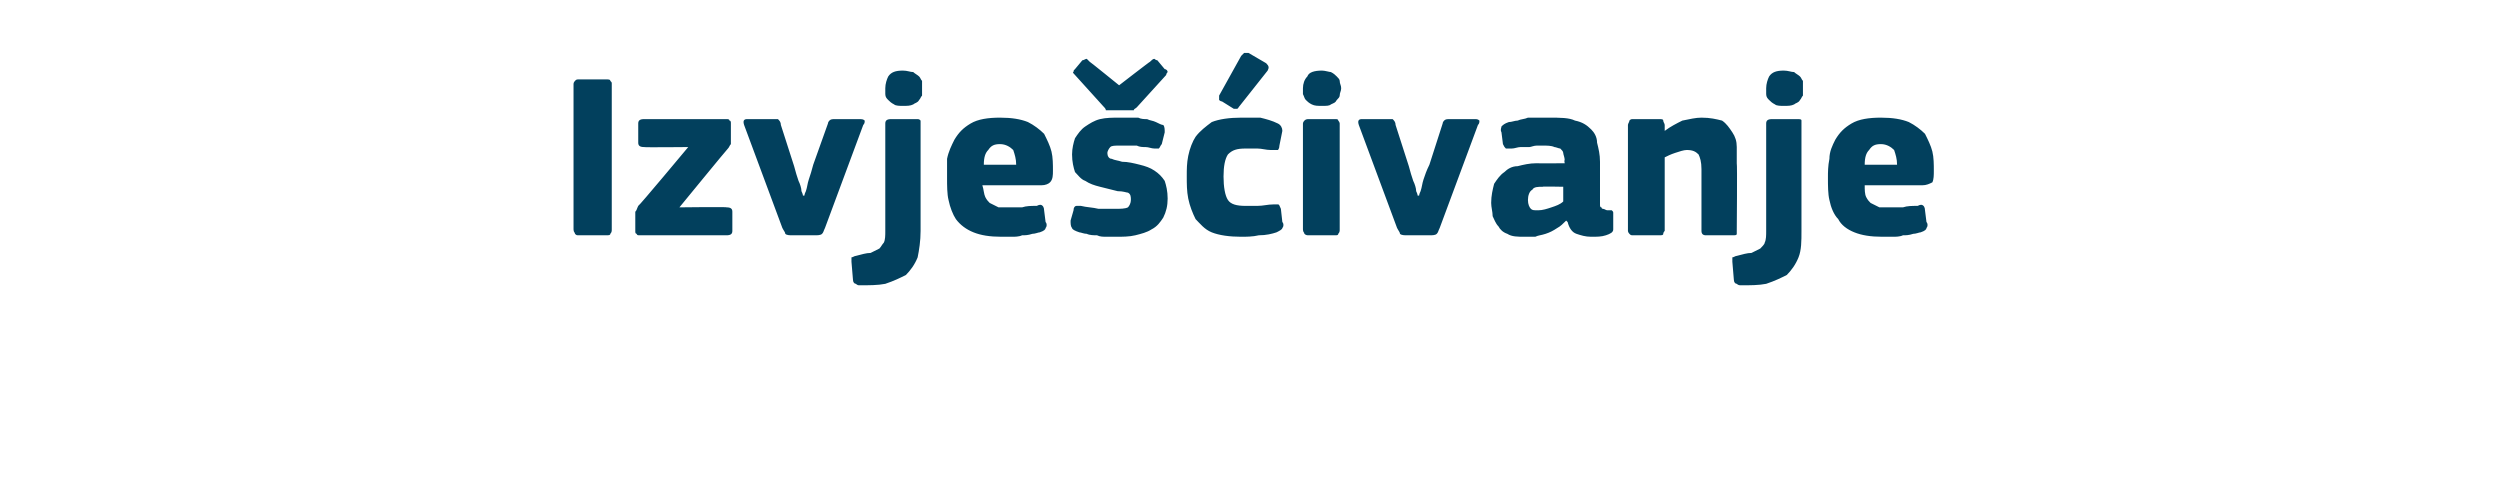 <?xml version="1.0" standalone="no"?><!DOCTYPE svg PUBLIC "-//W3C//DTD SVG 1.1//EN" "http://www.w3.org/Graphics/SVG/1.1/DTD/svg11.dtd"><svg xmlns="http://www.w3.org/2000/svg" version="1.1" width="170px" height="34px" viewBox="0 -4 170 34" style="top:-4px">  <desc>Izvje ivanje</desc>  <defs/>  <g id="Polygon25470">    <path d="M 39 1.7 C 39 1.6 39.1 1.5 39.1 1.5 C 39.2 1.4 39.2 1.4 39.4 1.4 C 39.4 1.4 41.2 1.4 41.2 1.4 C 41.4 1.4 41.5 1.4 41.5 1.5 C 41.6 1.6 41.6 1.6 41.6 1.7 C 41.6 1.7 41.6 11.6 41.6 11.6 C 41.6 11.7 41.6 11.8 41.5 11.9 C 41.5 12 41.4 12 41.2 12 C 41.2 12 39.4 12 39.4 12 C 39.2 12 39.2 12 39.1 11.9 C 39.1 11.8 39 11.8 39 11.6 C 39 11.6 39 1.7 39 1.7 Z M 49.4 10.1 C 49.7 10.1 49.8 10.2 49.8 10.4 C 49.8 10.4 49.8 11.7 49.8 11.7 C 49.8 11.9 49.7 12 49.4 12 C 49.4 12 43.5 12 43.5 12 C 43.4 12 43.3 12 43.3 11.9 C 43.2 11.9 43.2 11.8 43.2 11.7 C 43.2 11.7 43.2 10.7 43.2 10.7 C 43.2 10.6 43.2 10.5 43.2 10.4 C 43.3 10.3 43.3 10.2 43.4 10 C 43.44 10.03 46.8 6 46.8 6 C 46.8 6 43.76 6.03 43.8 6 C 43.5 6 43.4 5.9 43.4 5.7 C 43.4 5.7 43.4 4.4 43.4 4.4 C 43.4 4.2 43.5 4.1 43.8 4.1 C 43.8 4.1 49.4 4.1 49.4 4.1 C 49.5 4.1 49.6 4.1 49.6 4.2 C 49.7 4.2 49.7 4.3 49.7 4.4 C 49.7 4.4 49.7 5.5 49.7 5.5 C 49.7 5.6 49.7 5.7 49.7 5.8 C 49.6 5.9 49.6 6 49.5 6.1 C 49.46 6.12 46.2 10.1 46.2 10.1 C 46.2 10.1 49.44 10.06 49.4 10.1 Z M 54.7 9.3 C 54.7 9.3 54.7 9.2 54.8 9 C 54.9 8.7 54.9 8.5 55 8.2 C 55.1 7.9 55.2 7.6 55.3 7.2 C 55.3 7.2 56.3 4.4 56.3 4.4 C 56.3 4.3 56.4 4.2 56.4 4.2 C 56.5 4.1 56.6 4.1 56.8 4.1 C 56.8 4.1 58.4 4.1 58.4 4.1 C 58.6 4.1 58.7 4.1 58.8 4.2 C 58.8 4.3 58.8 4.4 58.7 4.5 C 58.7 4.5 56.1 11.5 56.1 11.5 C 56 11.7 56 11.8 55.9 11.9 C 55.8 12 55.6 12 55.4 12 C 55.4 12 53.9 12 53.9 12 C 53.7 12 53.5 12 53.4 11.9 C 53.4 11.8 53.3 11.7 53.2 11.5 C 53.2 11.5 50.6 4.5 50.6 4.5 C 50.5 4.2 50.6 4.1 50.8 4.1 C 50.8 4.1 52.6 4.1 52.6 4.1 C 52.7 4.1 52.9 4.1 52.9 4.1 C 53 4.2 53.1 4.3 53.1 4.5 C 53.1 4.5 54 7.3 54 7.3 C 54.1 7.7 54.2 8 54.3 8.3 C 54.4 8.5 54.5 8.8 54.5 9 C 54.6 9.2 54.6 9.3 54.6 9.3 C 54.6 9.3 54.7 9.3 54.7 9.3 Z M 62.6 11.7 C 62.6 12.4 62.5 13 62.4 13.5 C 62.2 14 61.9 14.4 61.6 14.7 C 61.2 14.9 60.8 15.1 60.2 15.3 C 59.7 15.4 59.1 15.4 58.4 15.4 C 58.4 15.4 58.3 15.4 58.2 15.3 C 58.1 15.3 58 15.2 58 15 C 58 15 57.9 13.8 57.9 13.8 C 57.9 13.6 57.9 13.5 57.9 13.5 C 58 13.5 58.1 13.4 58.2 13.4 C 58.6 13.3 58.9 13.2 59.2 13.2 C 59.4 13.1 59.6 13 59.8 12.9 C 59.9 12.8 60 12.6 60.1 12.5 C 60.2 12.3 60.2 12 60.2 11.7 C 60.2 11.7 60.2 4.4 60.2 4.4 C 60.2 4.2 60.3 4.1 60.6 4.1 C 60.6 4.1 62.3 4.1 62.3 4.1 C 62.5 4.1 62.5 4.1 62.6 4.2 C 62.6 4.3 62.6 4.4 62.6 4.4 C 62.6 4.4 62.6 11.7 62.6 11.7 Z M 62.7 2 C 62.7 2.2 62.7 2.3 62.7 2.5 C 62.6 2.6 62.6 2.7 62.5 2.8 C 62.4 3 62.2 3 62.1 3.1 C 61.9 3.2 61.7 3.2 61.4 3.2 C 61.2 3.2 60.9 3.2 60.8 3.1 C 60.6 3 60.5 2.9 60.4 2.8 C 60.3 2.7 60.2 2.6 60.2 2.4 C 60.2 2.3 60.2 2.2 60.2 2 C 60.2 1.7 60.3 1.4 60.4 1.2 C 60.6 0.9 60.9 0.8 61.4 0.8 C 61.7 0.8 61.9 0.9 62.1 0.9 C 62.2 1 62.4 1.1 62.5 1.2 C 62.6 1.3 62.6 1.4 62.7 1.5 C 62.7 1.7 62.7 1.8 62.7 2 Z M 66.8 8.6 C 66.9 8.9 66.9 9.2 67 9.4 C 67.1 9.6 67.2 9.7 67.3 9.8 C 67.5 9.9 67.7 10 67.9 10.1 C 68.1 10.1 68.3 10.1 68.6 10.1 C 68.8 10.1 69.1 10.1 69.5 10.1 C 69.8 10 70.1 10 70.5 10 C 70.7 9.9 70.8 9.9 70.9 10 C 70.9 10 71 10.1 71 10.3 C 71 10.3 71.1 11.1 71.1 11.1 C 71.2 11.2 71.2 11.4 71.1 11.5 C 71.1 11.6 71 11.7 70.7 11.8 C 70.6 11.8 70.4 11.9 70.2 11.9 C 69.9 12 69.7 12 69.5 12 C 69.3 12.1 69 12.1 68.8 12.1 C 68.5 12.1 68.3 12.1 68.1 12.1 C 67.3 12.1 66.7 12 66.2 11.8 C 65.7 11.6 65.3 11.3 65 10.9 C 64.8 10.6 64.6 10.1 64.5 9.6 C 64.4 9.2 64.4 8.6 64.4 8.1 C 64.4 7.7 64.4 7.3 64.4 6.8 C 64.5 6.3 64.7 5.9 64.9 5.5 C 65.2 5 65.5 4.7 66 4.4 C 66.5 4.1 67.2 4 68 4 C 68.8 4 69.4 4.1 69.9 4.3 C 70.3 4.5 70.7 4.8 71 5.1 C 71.2 5.5 71.4 5.9 71.5 6.3 C 71.6 6.7 71.6 7.2 71.6 7.6 C 71.6 7.9 71.6 8.2 71.4 8.4 C 71.3 8.5 71.1 8.6 70.8 8.6 C 70.8 8.6 66.8 8.6 66.8 8.6 Z M 68 5.8 C 67.6 5.8 67.4 5.9 67.2 6.2 C 67 6.4 66.9 6.7 66.9 7.2 C 66.9 7.2 69.1 7.2 69.1 7.2 C 69.1 6.8 69 6.5 68.9 6.2 C 68.7 6 68.4 5.8 68 5.8 Z M 79.4 9.5 C 79.4 10 79.3 10.4 79.1 10.8 C 78.9 11.1 78.7 11.4 78.3 11.6 C 78 11.8 77.6 11.9 77.2 12 C 76.8 12.1 76.3 12.1 75.9 12.1 C 75.7 12.1 75.5 12.1 75.3 12.1 C 75 12.1 74.8 12.1 74.6 12 C 74.4 12 74.1 12 73.9 11.9 C 73.7 11.9 73.5 11.8 73.4 11.8 C 73.1 11.7 72.9 11.6 72.9 11.5 C 72.8 11.4 72.8 11.2 72.8 11 C 72.8 11 73 10.3 73 10.3 C 73 10.1 73.1 10 73.2 10 C 73.2 10 73.3 10 73.5 10 C 73.9 10.1 74.3 10.1 74.7 10.2 C 75.2 10.2 75.5 10.2 75.8 10.2 C 76.2 10.2 76.5 10.2 76.7 10.1 C 76.8 10 76.9 9.8 76.9 9.6 C 76.9 9.4 76.9 9.2 76.7 9.1 C 76.6 9.1 76.4 9 76 9 C 75.6 8.9 75.2 8.8 74.8 8.7 C 74.4 8.6 74.1 8.5 73.8 8.3 C 73.5 8.2 73.3 7.9 73.1 7.7 C 73 7.4 72.9 7 72.9 6.5 C 72.9 6.1 73 5.7 73.1 5.4 C 73.3 5.1 73.5 4.8 73.8 4.6 C 74.1 4.4 74.4 4.2 74.8 4.1 C 75.2 4 75.7 4 76.1 4 C 76.3 4 76.5 4 76.7 4 C 76.9 4 77.2 4 77.4 4 C 77.6 4.1 77.8 4.1 78 4.1 C 78.2 4.2 78.4 4.2 78.6 4.3 C 78.8 4.4 79 4.5 79.1 4.5 C 79.2 4.6 79.2 4.8 79.2 5 C 79.2 5 79 5.8 79 5.8 C 78.9 5.9 78.9 6 78.8 6.1 C 78.8 6.1 78.7 6.1 78.5 6.1 C 78.3 6.1 78.1 6 77.9 6 C 77.7 6 77.5 6 77.3 5.9 C 77.1 5.9 76.9 5.9 76.7 5.9 C 76.5 5.9 76.4 5.9 76.2 5.9 C 75.8 5.9 75.6 5.9 75.5 6 C 75.4 6.1 75.3 6.3 75.3 6.4 C 75.3 6.6 75.4 6.8 75.6 6.8 C 75.8 6.9 76 6.9 76.3 7 C 76.7 7 77.1 7.1 77.5 7.2 C 77.9 7.3 78.2 7.4 78.5 7.6 C 78.8 7.8 79 8 79.2 8.3 C 79.3 8.6 79.4 9 79.4 9.5 Z M 76.1 1.8 C 76.1 1.8 78.22 0.16 78.2 0.2 C 78.3 0.1 78.4 0 78.5 0 C 78.5 0 78.6 0.1 78.7 0.1 C 78.7 0.1 79.2 0.7 79.2 0.7 C 79.3 0.7 79.4 0.8 79.4 0.9 C 79.4 0.9 79.3 1 79.3 1.1 C 79.3 1.1 77.3 3.3 77.3 3.3 C 77.2 3.4 77.1 3.4 77.1 3.5 C 77 3.5 76.9 3.5 76.7 3.5 C 76.7 3.5 75.6 3.5 75.6 3.5 C 75.5 3.5 75.3 3.5 75.2 3.5 C 75.2 3.4 75.1 3.3 75 3.2 C 75 3.2 73.1 1.1 73.1 1.1 C 73 1 72.9 0.9 73 0.9 C 73 0.8 73 0.8 73.1 0.7 C 73.1 0.7 73.6 0.1 73.6 0.1 C 73.7 0.1 73.8 0 73.9 0 C 73.9 0 74 0.1 74.1 0.2 C 74.1 0.18 76.1 1.8 76.1 1.8 Z M 87.2 11.1 C 87.3 11.2 87.3 11.4 87.2 11.5 C 87.2 11.6 87 11.7 86.8 11.8 C 86.5 11.9 86.1 12 85.6 12 C 85.2 12.1 84.7 12.1 84.4 12.1 C 83.6 12.1 82.9 12 82.4 11.8 C 81.9 11.6 81.6 11.2 81.3 10.9 C 81.1 10.5 80.9 10 80.8 9.5 C 80.7 9 80.7 8.5 80.7 8 C 80.7 7.5 80.7 7.1 80.8 6.6 C 80.9 6.1 81.1 5.6 81.3 5.3 C 81.6 4.9 82 4.6 82.4 4.3 C 82.9 4.1 83.6 4 84.4 4 C 84.8 4 85.2 4 85.7 4 C 86.1 4.1 86.5 4.2 86.9 4.4 C 87.1 4.5 87.2 4.7 87.2 4.9 C 87.2 4.9 87 5.9 87 5.9 C 87 6.1 86.9 6.2 86.9 6.2 C 86.8 6.2 86.6 6.2 86.4 6.2 C 86.1 6.2 85.8 6.1 85.5 6.1 C 85.2 6.1 84.9 6.1 84.7 6.1 C 84.1 6.1 83.8 6.2 83.5 6.5 C 83.3 6.8 83.2 7.3 83.2 8 C 83.2 8.7 83.3 9.3 83.5 9.6 C 83.7 9.9 84.1 10 84.7 10 C 84.9 10 85.2 10 85.5 10 C 85.9 10 86.2 9.9 86.6 9.9 C 86.7 9.9 86.9 9.9 86.9 9.9 C 87 9.9 87 10 87.1 10.2 C 87.1 10.2 87.2 11.1 87.2 11.1 Z M 86.1 0.3 C 86.3 0.5 86.3 0.6 86.2 0.8 C 86.2 0.8 84.3 3.2 84.3 3.2 C 84.2 3.3 84.2 3.4 84.1 3.4 C 84.1 3.4 84 3.4 83.9 3.4 C 83.9 3.4 83.1 2.9 83.1 2.9 C 83 2.9 82.9 2.8 82.9 2.8 C 82.9 2.7 82.9 2.7 82.9 2.5 C 82.9 2.5 84.4 -0.2 84.4 -0.2 C 84.5 -0.3 84.6 -0.4 84.6 -0.4 C 84.7 -0.4 84.8 -0.4 84.9 -0.4 C 84.9 -0.4 86.1 0.3 86.1 0.3 Z M 91.2 2 C 91.2 2.2 91.1 2.3 91.1 2.5 C 91.1 2.6 91 2.7 90.9 2.8 C 90.8 3 90.7 3 90.5 3.1 C 90.4 3.2 90.2 3.2 89.9 3.2 C 89.6 3.2 89.4 3.2 89.2 3.1 C 89 3 88.9 2.9 88.8 2.8 C 88.7 2.7 88.7 2.6 88.6 2.4 C 88.6 2.3 88.6 2.2 88.6 2 C 88.6 1.7 88.7 1.4 88.9 1.2 C 89 0.9 89.4 0.8 89.9 0.8 C 90.1 0.8 90.4 0.9 90.5 0.9 C 90.7 1 90.8 1.1 90.9 1.2 C 91 1.3 91.1 1.4 91.1 1.5 C 91.1 1.7 91.2 1.8 91.2 2 Z M 91.1 11.6 C 91.1 11.7 91.1 11.8 91 11.9 C 91 12 90.9 12 90.8 12 C 90.8 12 89 12 89 12 C 88.9 12 88.8 12 88.7 11.9 C 88.7 11.8 88.6 11.8 88.6 11.6 C 88.6 11.6 88.6 4.4 88.6 4.4 C 88.6 4.3 88.7 4.2 88.7 4.2 C 88.8 4.1 88.9 4.1 89 4.1 C 89 4.1 90.8 4.1 90.8 4.1 C 90.9 4.1 91 4.1 91 4.2 C 91.1 4.3 91.1 4.4 91.1 4.4 C 91.1 4.4 91.1 11.6 91.1 11.6 Z M 96.5 9.3 C 96.5 9.3 96.5 9.2 96.6 9 C 96.7 8.7 96.7 8.5 96.8 8.2 C 96.9 7.9 97 7.6 97.2 7.2 C 97.2 7.2 98.1 4.4 98.1 4.4 C 98.1 4.3 98.2 4.2 98.2 4.2 C 98.3 4.1 98.4 4.1 98.6 4.1 C 98.6 4.1 100.3 4.1 100.3 4.1 C 100.4 4.1 100.5 4.1 100.6 4.2 C 100.6 4.3 100.6 4.4 100.5 4.5 C 100.5 4.5 97.9 11.5 97.9 11.5 C 97.8 11.7 97.8 11.8 97.7 11.9 C 97.6 12 97.4 12 97.2 12 C 97.2 12 95.7 12 95.7 12 C 95.5 12 95.3 12 95.2 11.9 C 95.2 11.8 95.1 11.7 95 11.5 C 95 11.5 92.4 4.5 92.4 4.5 C 92.3 4.2 92.4 4.1 92.6 4.1 C 92.6 4.1 94.4 4.1 94.4 4.1 C 94.5 4.1 94.7 4.1 94.7 4.1 C 94.8 4.2 94.9 4.3 94.9 4.5 C 94.9 4.5 95.8 7.3 95.8 7.3 C 95.9 7.7 96 8 96.1 8.3 C 96.2 8.5 96.3 8.8 96.3 9 C 96.4 9.2 96.4 9.3 96.4 9.3 C 96.4 9.3 96.5 9.3 96.5 9.3 Z M 106.3 8.7 C 106.3 8.7 104.86 8.67 104.9 8.7 C 104.6 8.7 104.3 8.7 104.2 8.9 C 104 9 103.9 9.3 103.9 9.6 C 103.9 9.9 104 10.1 104.1 10.2 C 104.2 10.3 104.3 10.3 104.6 10.3 C 104.9 10.3 105.2 10.2 105.5 10.1 C 105.8 10 106.1 9.9 106.3 9.7 C 106.3 9.74 106.3 8.7 106.3 8.7 Z M 106.5 11 C 106.3 11.2 106.1 11.4 105.9 11.5 C 105.6 11.7 105.4 11.8 105.1 11.9 C 104.8 12 104.6 12 104.4 12.1 C 104.1 12.1 103.9 12.1 103.7 12.1 C 103.2 12.1 102.8 12.1 102.5 11.9 C 102.2 11.8 102 11.6 101.9 11.4 C 101.7 11.2 101.6 10.9 101.5 10.7 C 101.5 10.4 101.4 10.1 101.4 9.8 C 101.4 9.3 101.5 8.9 101.6 8.5 C 101.8 8.2 102 7.9 102.3 7.7 C 102.5 7.5 102.8 7.3 103.2 7.3 C 103.6 7.2 104 7.1 104.5 7.1 C 104.51 7.12 106.4 7.1 106.4 7.1 C 106.4 7.1 106.35 6.86 106.4 6.9 C 106.4 6.7 106.3 6.5 106.3 6.4 C 106.3 6.3 106.2 6.2 106.1 6.1 C 106 6.1 105.8 6 105.7 6 C 105.5 5.9 105.2 5.9 104.9 5.9 C 104.8 5.9 104.7 5.9 104.5 5.9 C 104.3 5.9 104.1 6 104 6 C 103.8 6 103.6 6 103.4 6 C 103.2 6 103 6.1 102.8 6.1 C 102.6 6.1 102.5 6.1 102.4 6.1 C 102.3 6 102.3 6 102.2 5.8 C 102.2 5.8 102.1 5 102.1 5 C 102 4.8 102.1 4.7 102.1 4.6 C 102.2 4.5 102.3 4.4 102.6 4.3 C 102.8 4.3 103 4.2 103.2 4.2 C 103.4 4.1 103.7 4.1 103.9 4 C 104.2 4 104.4 4 104.7 4 C 104.9 4 105.1 4 105.3 4 C 106.1 4 106.7 4 107.1 4.2 C 107.6 4.3 107.9 4.5 108.2 4.8 C 108.4 5 108.6 5.3 108.6 5.7 C 108.7 6.1 108.8 6.5 108.8 7 C 108.8 7 108.8 9.5 108.8 9.5 C 108.8 9.7 108.8 9.8 108.8 9.9 C 108.8 10 108.8 10.1 108.9 10.1 C 108.9 10.2 109 10.2 109 10.2 C 109.1 10.2 109.2 10.3 109.3 10.3 C 109.5 10.3 109.6 10.3 109.6 10.3 C 109.7 10.4 109.7 10.4 109.7 10.5 C 109.7 10.5 109.7 11.6 109.7 11.6 C 109.7 11.8 109.5 11.9 109.2 12 C 108.9 12.1 108.6 12.1 108.2 12.1 C 107.8 12.1 107.5 12 107.2 11.9 C 106.9 11.8 106.7 11.5 106.6 11.1 C 106.6 11.1 106.5 11 106.5 11 Z M 118.1 11.7 C 118.1 11.7 118.1 11.8 118.1 11.9 C 118.1 12 118 12 117.8 12 C 117.8 12 116 12 116 12 C 115.8 12 115.7 11.9 115.7 11.7 C 115.7 11 115.7 10.3 115.7 9.6 C 115.7 8.9 115.7 8.2 115.7 7.5 C 115.7 7 115.6 6.7 115.5 6.5 C 115.3 6.3 115.1 6.2 114.7 6.2 C 114.5 6.2 114.2 6.3 113.9 6.4 C 113.6 6.5 113.4 6.6 113.2 6.7 C 113.2 6.7 113.2 11.7 113.2 11.7 C 113.2 11.7 113.1 11.8 113.1 11.9 C 113.1 12 113 12 112.8 12 C 112.8 12 111.1 12 111.1 12 C 110.9 12 110.9 12 110.8 11.9 C 110.8 11.9 110.7 11.8 110.7 11.7 C 110.7 11.7 110.7 4.5 110.7 4.5 C 110.7 4.4 110.8 4.3 110.8 4.2 C 110.9 4.1 110.9 4.1 111.1 4.1 C 111.1 4.1 112.8 4.1 112.8 4.1 C 113 4.1 113.1 4.1 113.1 4.2 C 113.1 4.3 113.2 4.4 113.2 4.5 C 113.2 4.5 113.2 4.8 113.2 4.8 C 113.2 4.8 113.2 4.9 113.2 4.9 C 113.2 4.9 113.2 4.9 113.2 4.9 C 113.6 4.6 114 4.4 114.4 4.2 C 114.9 4.1 115.3 4 115.7 4 C 116.3 4 116.7 4.1 117.1 4.2 C 117.4 4.4 117.6 4.7 117.8 5 C 118 5.3 118.1 5.6 118.1 6 C 118.1 6.4 118.1 6.7 118.1 7.1 C 118.14 7.12 118.1 11.7 118.1 11.7 C 118.1 11.7 118.14 11.66 118.1 11.7 Z M 122.5 11.7 C 122.5 12.4 122.5 13 122.3 13.5 C 122.1 14 121.8 14.4 121.5 14.7 C 121.1 14.9 120.7 15.1 120.1 15.3 C 119.6 15.4 119 15.4 118.4 15.4 C 118.3 15.4 118.2 15.4 118.1 15.3 C 118 15.3 117.9 15.2 117.9 15 C 117.9 15 117.8 13.8 117.8 13.8 C 117.8 13.6 117.8 13.5 117.8 13.5 C 117.9 13.5 118 13.4 118.1 13.4 C 118.5 13.3 118.8 13.2 119.1 13.2 C 119.3 13.1 119.5 13 119.7 12.9 C 119.8 12.8 120 12.6 120 12.5 C 120.1 12.3 120.1 12 120.1 11.7 C 120.1 11.7 120.1 4.4 120.1 4.4 C 120.1 4.2 120.2 4.1 120.5 4.1 C 120.5 4.1 122.2 4.1 122.2 4.1 C 122.4 4.1 122.5 4.1 122.5 4.2 C 122.5 4.3 122.5 4.4 122.5 4.4 C 122.5 4.4 122.5 11.7 122.5 11.7 Z M 122.6 2 C 122.6 2.2 122.6 2.3 122.6 2.5 C 122.5 2.6 122.5 2.7 122.4 2.8 C 122.3 3 122.1 3 122 3.1 C 121.8 3.2 121.6 3.2 121.3 3.2 C 121.1 3.2 120.8 3.2 120.7 3.1 C 120.5 3 120.4 2.9 120.3 2.8 C 120.2 2.7 120.1 2.6 120.1 2.4 C 120.1 2.3 120.1 2.2 120.1 2 C 120.1 1.7 120.2 1.4 120.3 1.2 C 120.5 0.9 120.8 0.8 121.3 0.8 C 121.6 0.8 121.8 0.9 122 0.9 C 122.1 1 122.3 1.1 122.4 1.2 C 122.5 1.3 122.5 1.4 122.6 1.5 C 122.6 1.7 122.6 1.8 122.6 2 Z M 126.8 8.6 C 126.8 8.9 126.8 9.2 126.9 9.4 C 127 9.6 127.1 9.7 127.2 9.8 C 127.4 9.9 127.6 10 127.8 10.1 C 128 10.1 128.2 10.1 128.5 10.1 C 128.7 10.1 129 10.1 129.4 10.1 C 129.7 10 130 10 130.4 10 C 130.6 9.9 130.7 9.9 130.8 10 C 130.8 10 130.9 10.1 130.9 10.3 C 130.9 10.3 131 11.1 131 11.1 C 131.1 11.2 131.1 11.4 131 11.5 C 131 11.6 130.9 11.7 130.6 11.8 C 130.5 11.8 130.3 11.9 130.1 11.9 C 129.8 12 129.6 12 129.4 12 C 129.2 12.1 128.9 12.1 128.7 12.1 C 128.5 12.1 128.2 12.1 128 12.1 C 127.2 12.1 126.6 12 126.1 11.8 C 125.6 11.6 125.2 11.3 125 10.9 C 124.7 10.6 124.5 10.1 124.4 9.6 C 124.3 9.2 124.3 8.6 124.3 8.1 C 124.3 7.7 124.3 7.3 124.4 6.8 C 124.4 6.3 124.6 5.9 124.8 5.5 C 125.1 5 125.4 4.7 125.9 4.4 C 126.4 4.1 127.1 4 127.9 4 C 128.7 4 129.3 4.1 129.8 4.3 C 130.2 4.5 130.6 4.8 130.9 5.1 C 131.1 5.5 131.3 5.9 131.4 6.3 C 131.5 6.7 131.5 7.2 131.5 7.6 C 131.5 7.9 131.5 8.2 131.4 8.4 C 131.2 8.5 131 8.6 130.7 8.6 C 130.7 8.6 126.8 8.6 126.8 8.6 Z M 127.9 5.8 C 127.5 5.8 127.3 5.9 127.1 6.2 C 126.9 6.4 126.8 6.7 126.8 7.2 C 126.8 7.2 129 7.2 129 7.2 C 129 6.8 128.9 6.5 128.8 6.2 C 128.6 6 128.3 5.8 127.9 5.8 Z " stroke="none" fill="#02405d"/>  </g></svg>